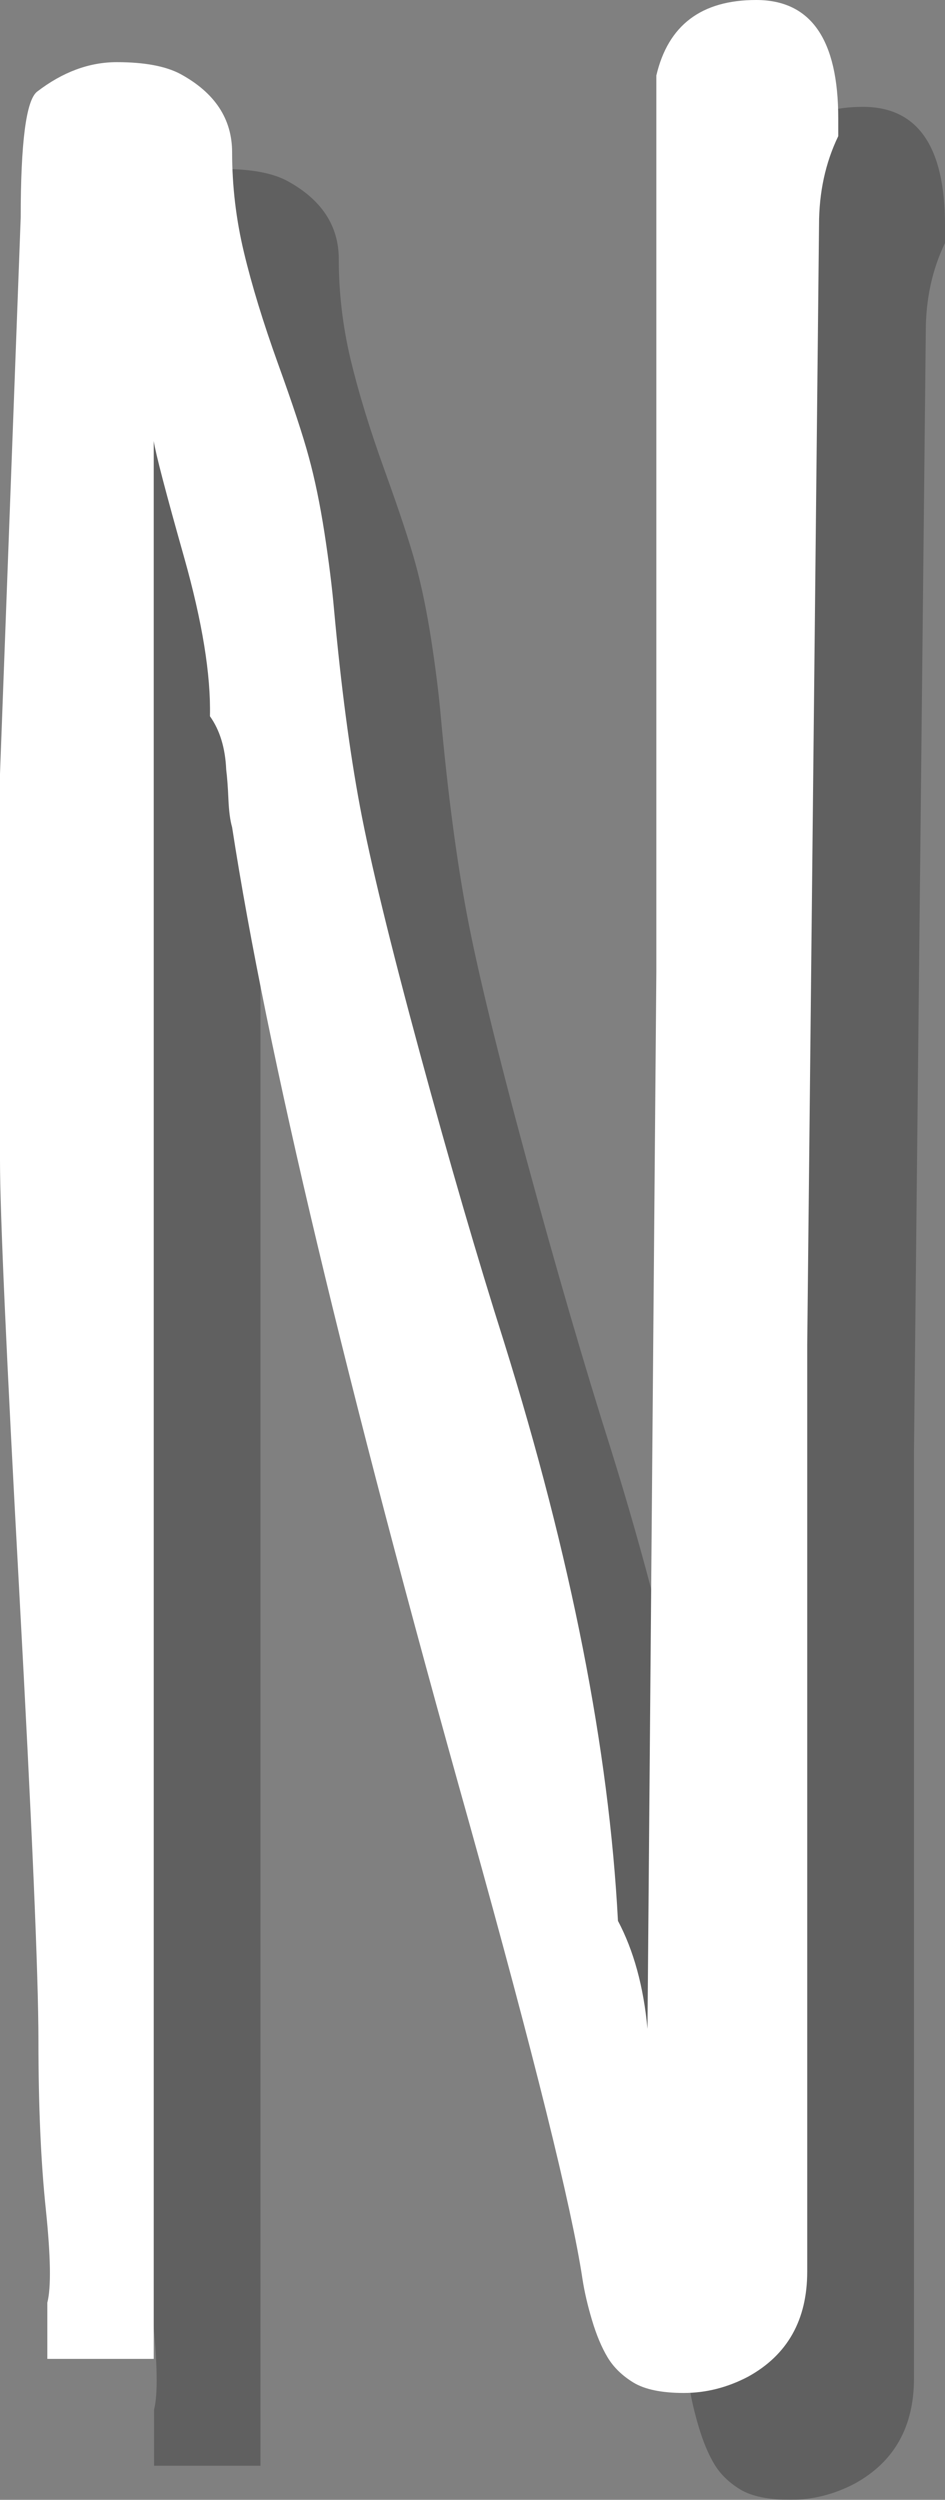 <?xml version="1.0" encoding="utf-8"?>
<!-- Generator: Adobe Illustrator 15.1.0, SVG Export Plug-In . SVG Version: 6.00 Build 0)  -->
<!DOCTYPE svg PUBLIC "-//W3C//DTD SVG 1.1//EN" "http://www.w3.org/Graphics/SVG/1.1/DTD/svg11.dtd">
<svg version="1.1" id="Layer_1" xmlns="http://www.w3.org/2000/svg" xmlns:xlink="http://www.w3.org/1999/xlink" x="0px" y="0px"
	 width="26.557px" height="70.18px" viewBox="0 0 26.557 70.18" enable-background="new 0 0 26.557 70.18" xml:space="preserve">
<rect x="0" y="0" width="26.557" height="70.18" fill="#808080" stroke="none"/>
<g>
	<g opacity="0.25">
		<path d="M26.557,6.822V6.324C26.557,4.108,25.788,3,24.25,3s-2.473,0.706-2.805,2.119v25.177l-0.249,29.663
			c-0.11-1.189-0.389-2.202-0.83-3.033c-0.25-4.791-1.316-10.206-3.199-16.243c-0.748-2.354-1.537-5.062-2.368-8.122
			c-0.831-3.061-1.392-5.366-1.683-6.917c-0.291-1.552-0.533-3.393-0.728-5.525c-0.056-0.637-0.146-1.357-0.27-2.161
			c-0.125-0.803-0.271-1.509-0.438-2.119c-0.166-0.608-0.457-1.487-0.873-2.638c-0.416-1.149-0.733-2.188-0.956-3.116
			c-0.22-0.928-0.33-1.862-0.33-2.805S9.038,5.604,8.069,5.077C7.653,4.856,7.057,4.745,6.282,4.745
			c-0.776,0-1.523,0.277-2.243,0.831c-0.306,0.25-0.457,1.427-0.457,3.531L3,24.728v10.843c0,1.469,0.18,5.499,0.54,12.09
			c0.359,6.592,0.54,10.802,0.54,12.63s0.068,3.407,0.208,4.736c0.138,1.329,0.151,2.202,0.042,2.617v1.579h2.99V15.38
			c0.056,0.36,0.34,1.448,0.853,3.262c0.512,1.813,0.754,3.303,0.727,4.466c0.277,0.388,0.43,0.887,0.457,1.496
			c0.027,0.222,0.048,0.499,0.062,0.831c0.014,0.332,0.048,0.596,0.104,0.789c0.97,6.287,3.199,15.636,6.688,28.043
			c1.8,6.453,2.853,10.69,3.158,12.713c0.055,0.359,0.146,0.748,0.27,1.163s0.271,0.762,0.437,1.039
			c0.167,0.276,0.407,0.512,0.727,0.707c0.318,0.192,0.79,0.291,1.413,0.291s1.226-0.152,1.807-0.457
			c1.107-0.609,1.662-1.593,1.662-2.95V40.765l0.332-31.45C26.016,8.401,26.196,7.57,26.557,6.822L26.557,6.822z"/>
	</g>
	<g>
		<path fill="#FFFFFF" d="M23.557,3.822V3.324C23.557,1.108,22.788,0,21.25,0s-2.473,0.706-2.805,2.119v25.177l-0.249,29.663
			c-0.11-1.189-0.389-2.202-0.83-3.033c-0.25-4.791-1.316-10.206-3.199-16.243c-0.748-2.354-1.537-5.062-2.368-8.122
			c-0.831-3.061-1.392-5.366-1.683-6.917c-0.291-1.552-0.533-3.393-0.728-5.525c-0.056-0.637-0.146-1.357-0.27-2.161
			c-0.125-0.803-0.271-1.509-0.438-2.119C8.516,12.229,8.225,11.35,7.809,10.2C7.395,9.05,7.077,8.012,6.855,7.083
			C6.633,6.156,6.523,5.221,6.523,4.279S6.038,2.604,5.069,2.077C4.653,1.856,4.057,1.745,3.282,1.745
			c-0.776,0-1.523,0.277-2.243,0.831c-0.306,0.25-0.457,1.427-0.457,3.531L0,21.728v10.843c0,1.469,0.18,5.499,0.54,12.09
			c0.359,6.592,0.54,10.802,0.54,12.63s0.068,3.407,0.208,4.736c0.138,1.329,0.151,2.202,0.042,2.617v1.579h2.99V12.38
			c0.056,0.36,0.34,1.448,0.853,3.262c0.512,1.813,0.754,3.303,0.727,4.466c0.277,0.388,0.43,0.887,0.457,1.496
			c0.027,0.222,0.048,0.499,0.062,0.831c0.014,0.332,0.048,0.596,0.104,0.789c0.97,6.287,3.199,15.636,6.688,28.043
			c1.8,6.453,2.853,10.69,3.158,12.713c0.055,0.359,0.146,0.748,0.27,1.163s0.271,0.762,0.437,1.039
			c0.167,0.276,0.407,0.512,0.727,0.707c0.318,0.192,0.79,0.291,1.413,0.291s1.226-0.152,1.807-0.457
			c1.107-0.609,1.662-1.593,1.662-2.95V37.765l0.332-31.45C23.016,5.401,23.196,4.57,23.557,3.822L23.557,3.822z"/>
	</g>
</g>
</svg>

